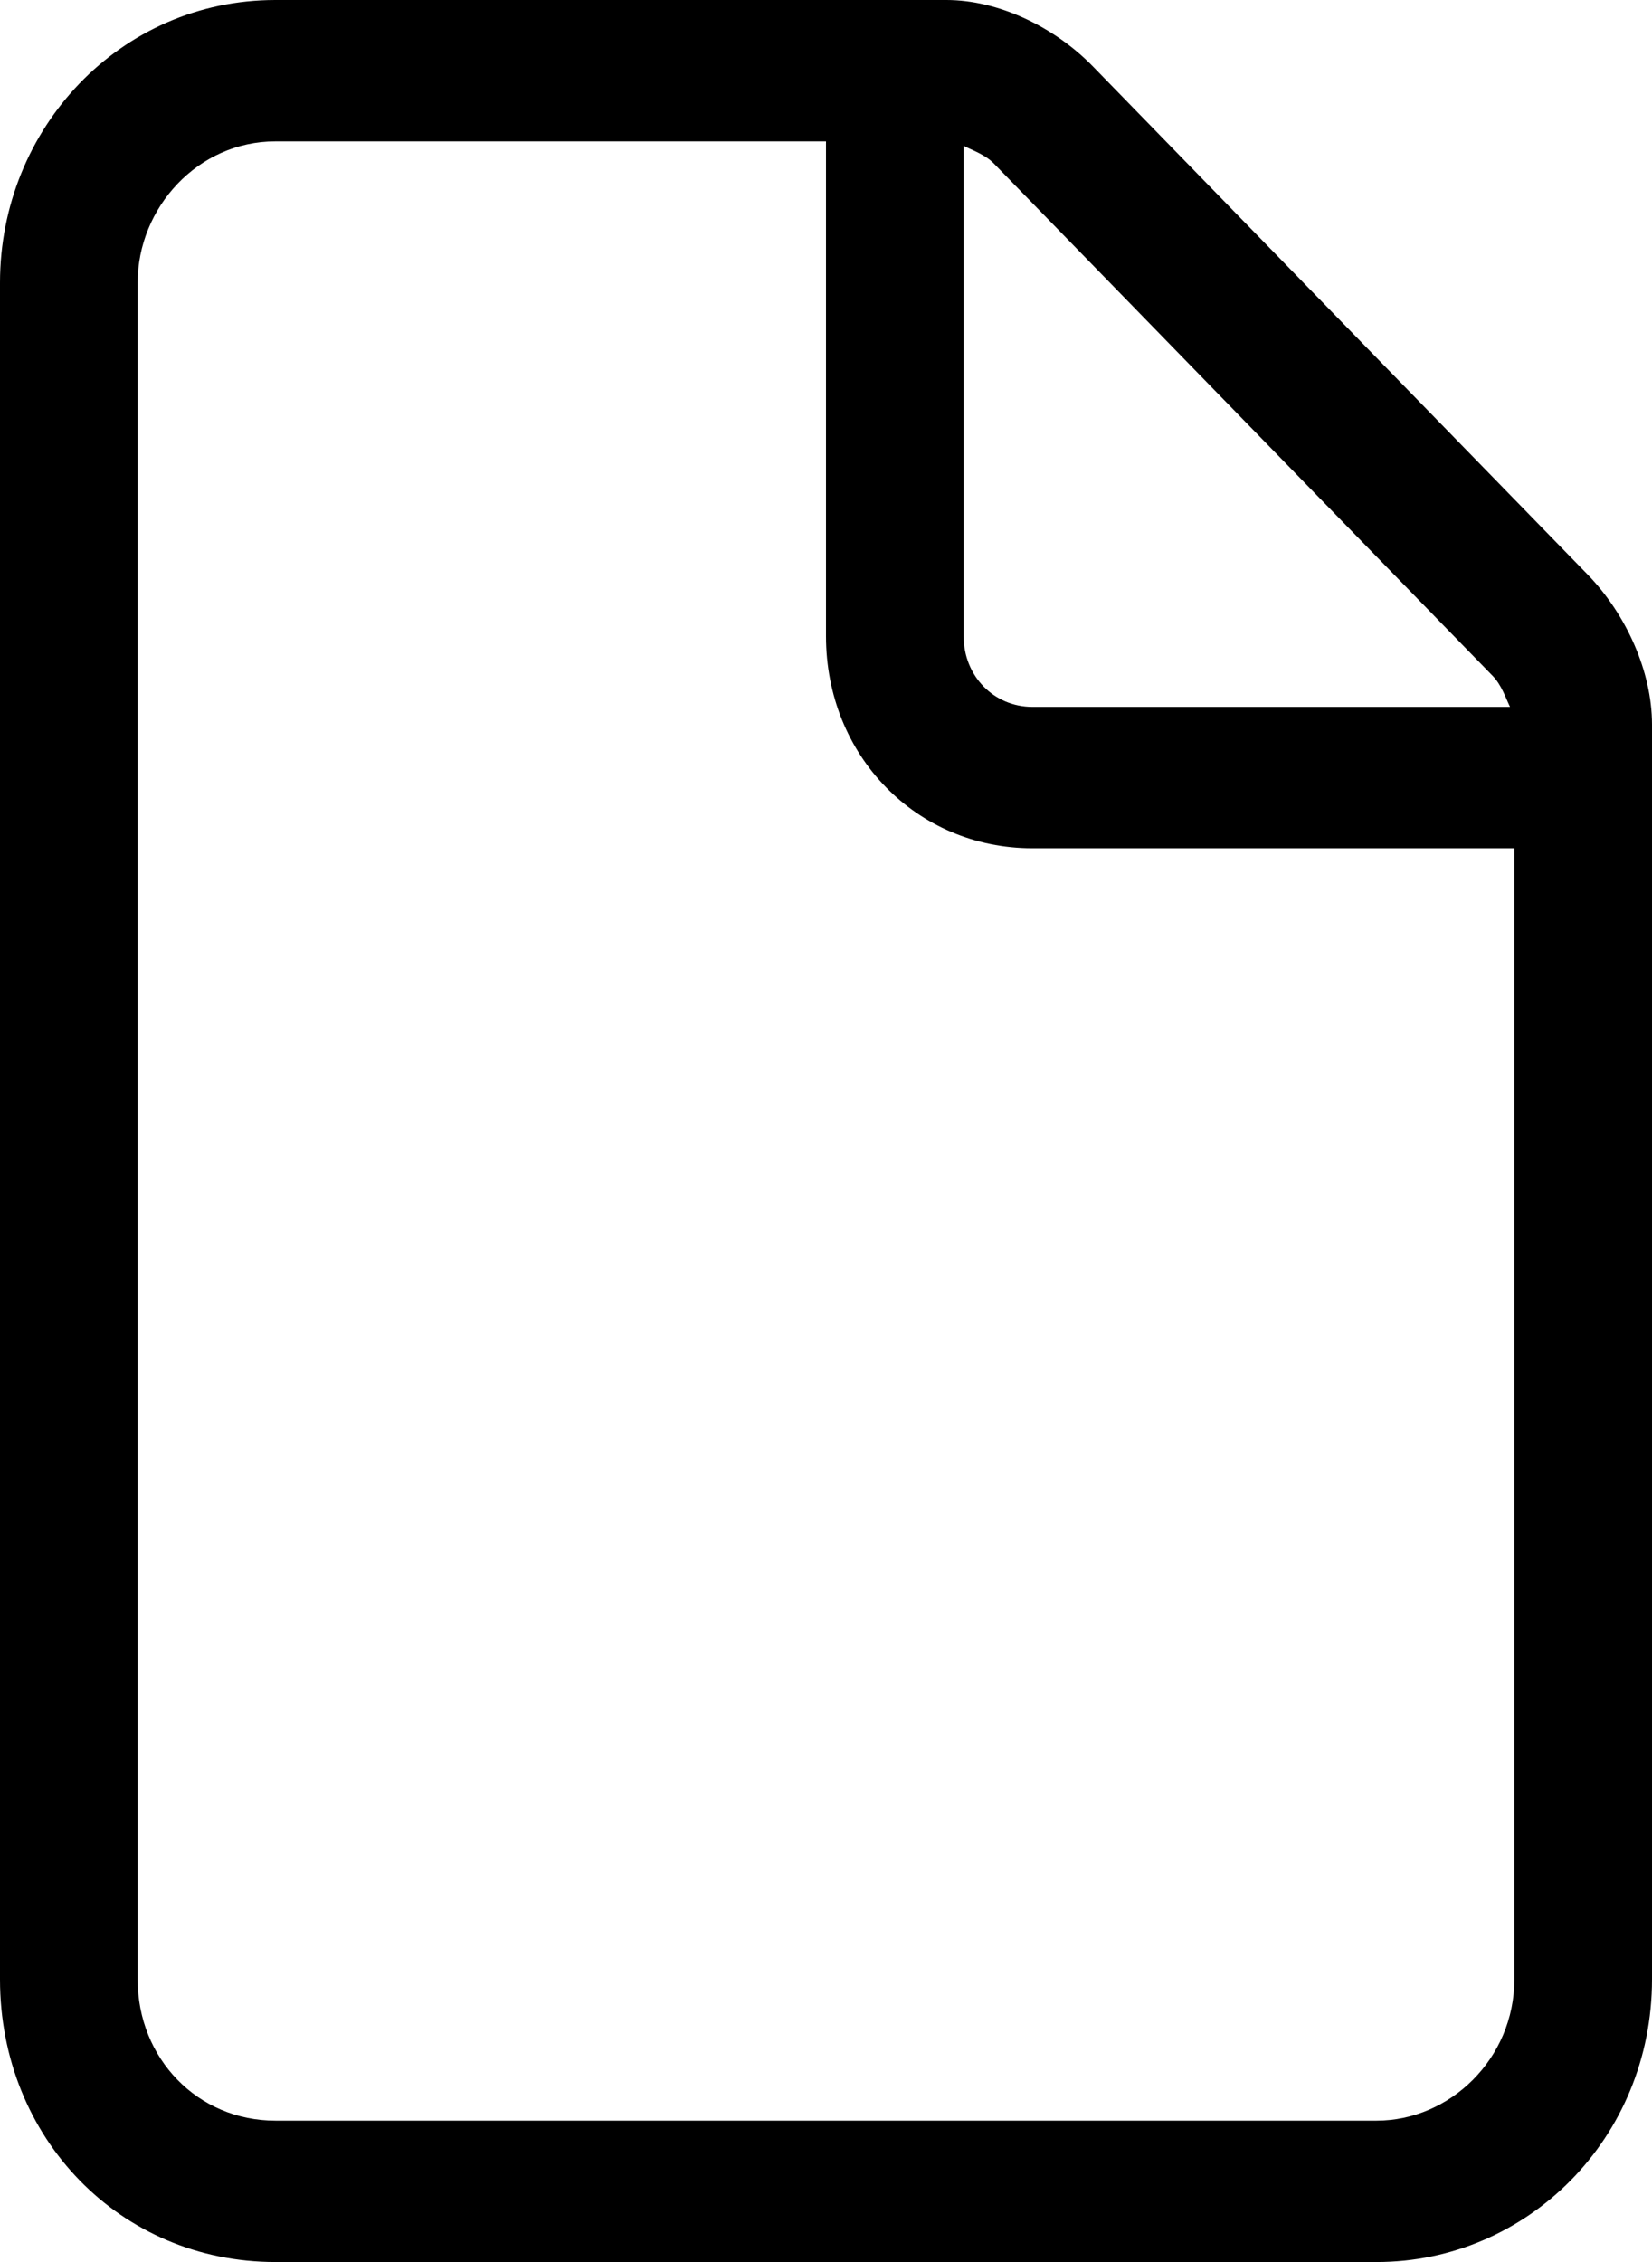 <?xml version="1.0" encoding="utf-8"?>
<svg xmlns="http://www.w3.org/2000/svg" fill="none" height="100%" overflow="visible" preserveAspectRatio="none" style="display: block;" viewBox="0 0 19 26" width="100%">
<path d="M17.417 22.75V9.75H11.875C10.539 9.75 9.5 8.684 9.5 7.312V1.625H3.167C2.276 1.625 1.583 2.387 1.583 3.25V22.75C1.583 23.664 2.276 24.375 3.167 24.375H15.833C16.674 24.375 17.417 23.664 17.417 22.75ZM17.367 8.125C17.318 8.023 17.268 7.871 17.169 7.77L11.43 1.879C11.331 1.777 11.182 1.727 11.083 1.676V7.312C11.083 7.77 11.43 8.125 11.875 8.125H17.367ZM0 3.25C0 1.473 1.385 0 3.167 0H10.885C11.479 0 12.122 0.305 12.568 0.762L18.258 6.602C18.703 7.059 19 7.719 19 8.328V22.75C19 24.578 17.565 26 15.833 26H3.167C1.385 26 0 24.578 0 22.75V3.25Z" fill="black" id="FILE"/>
</svg>